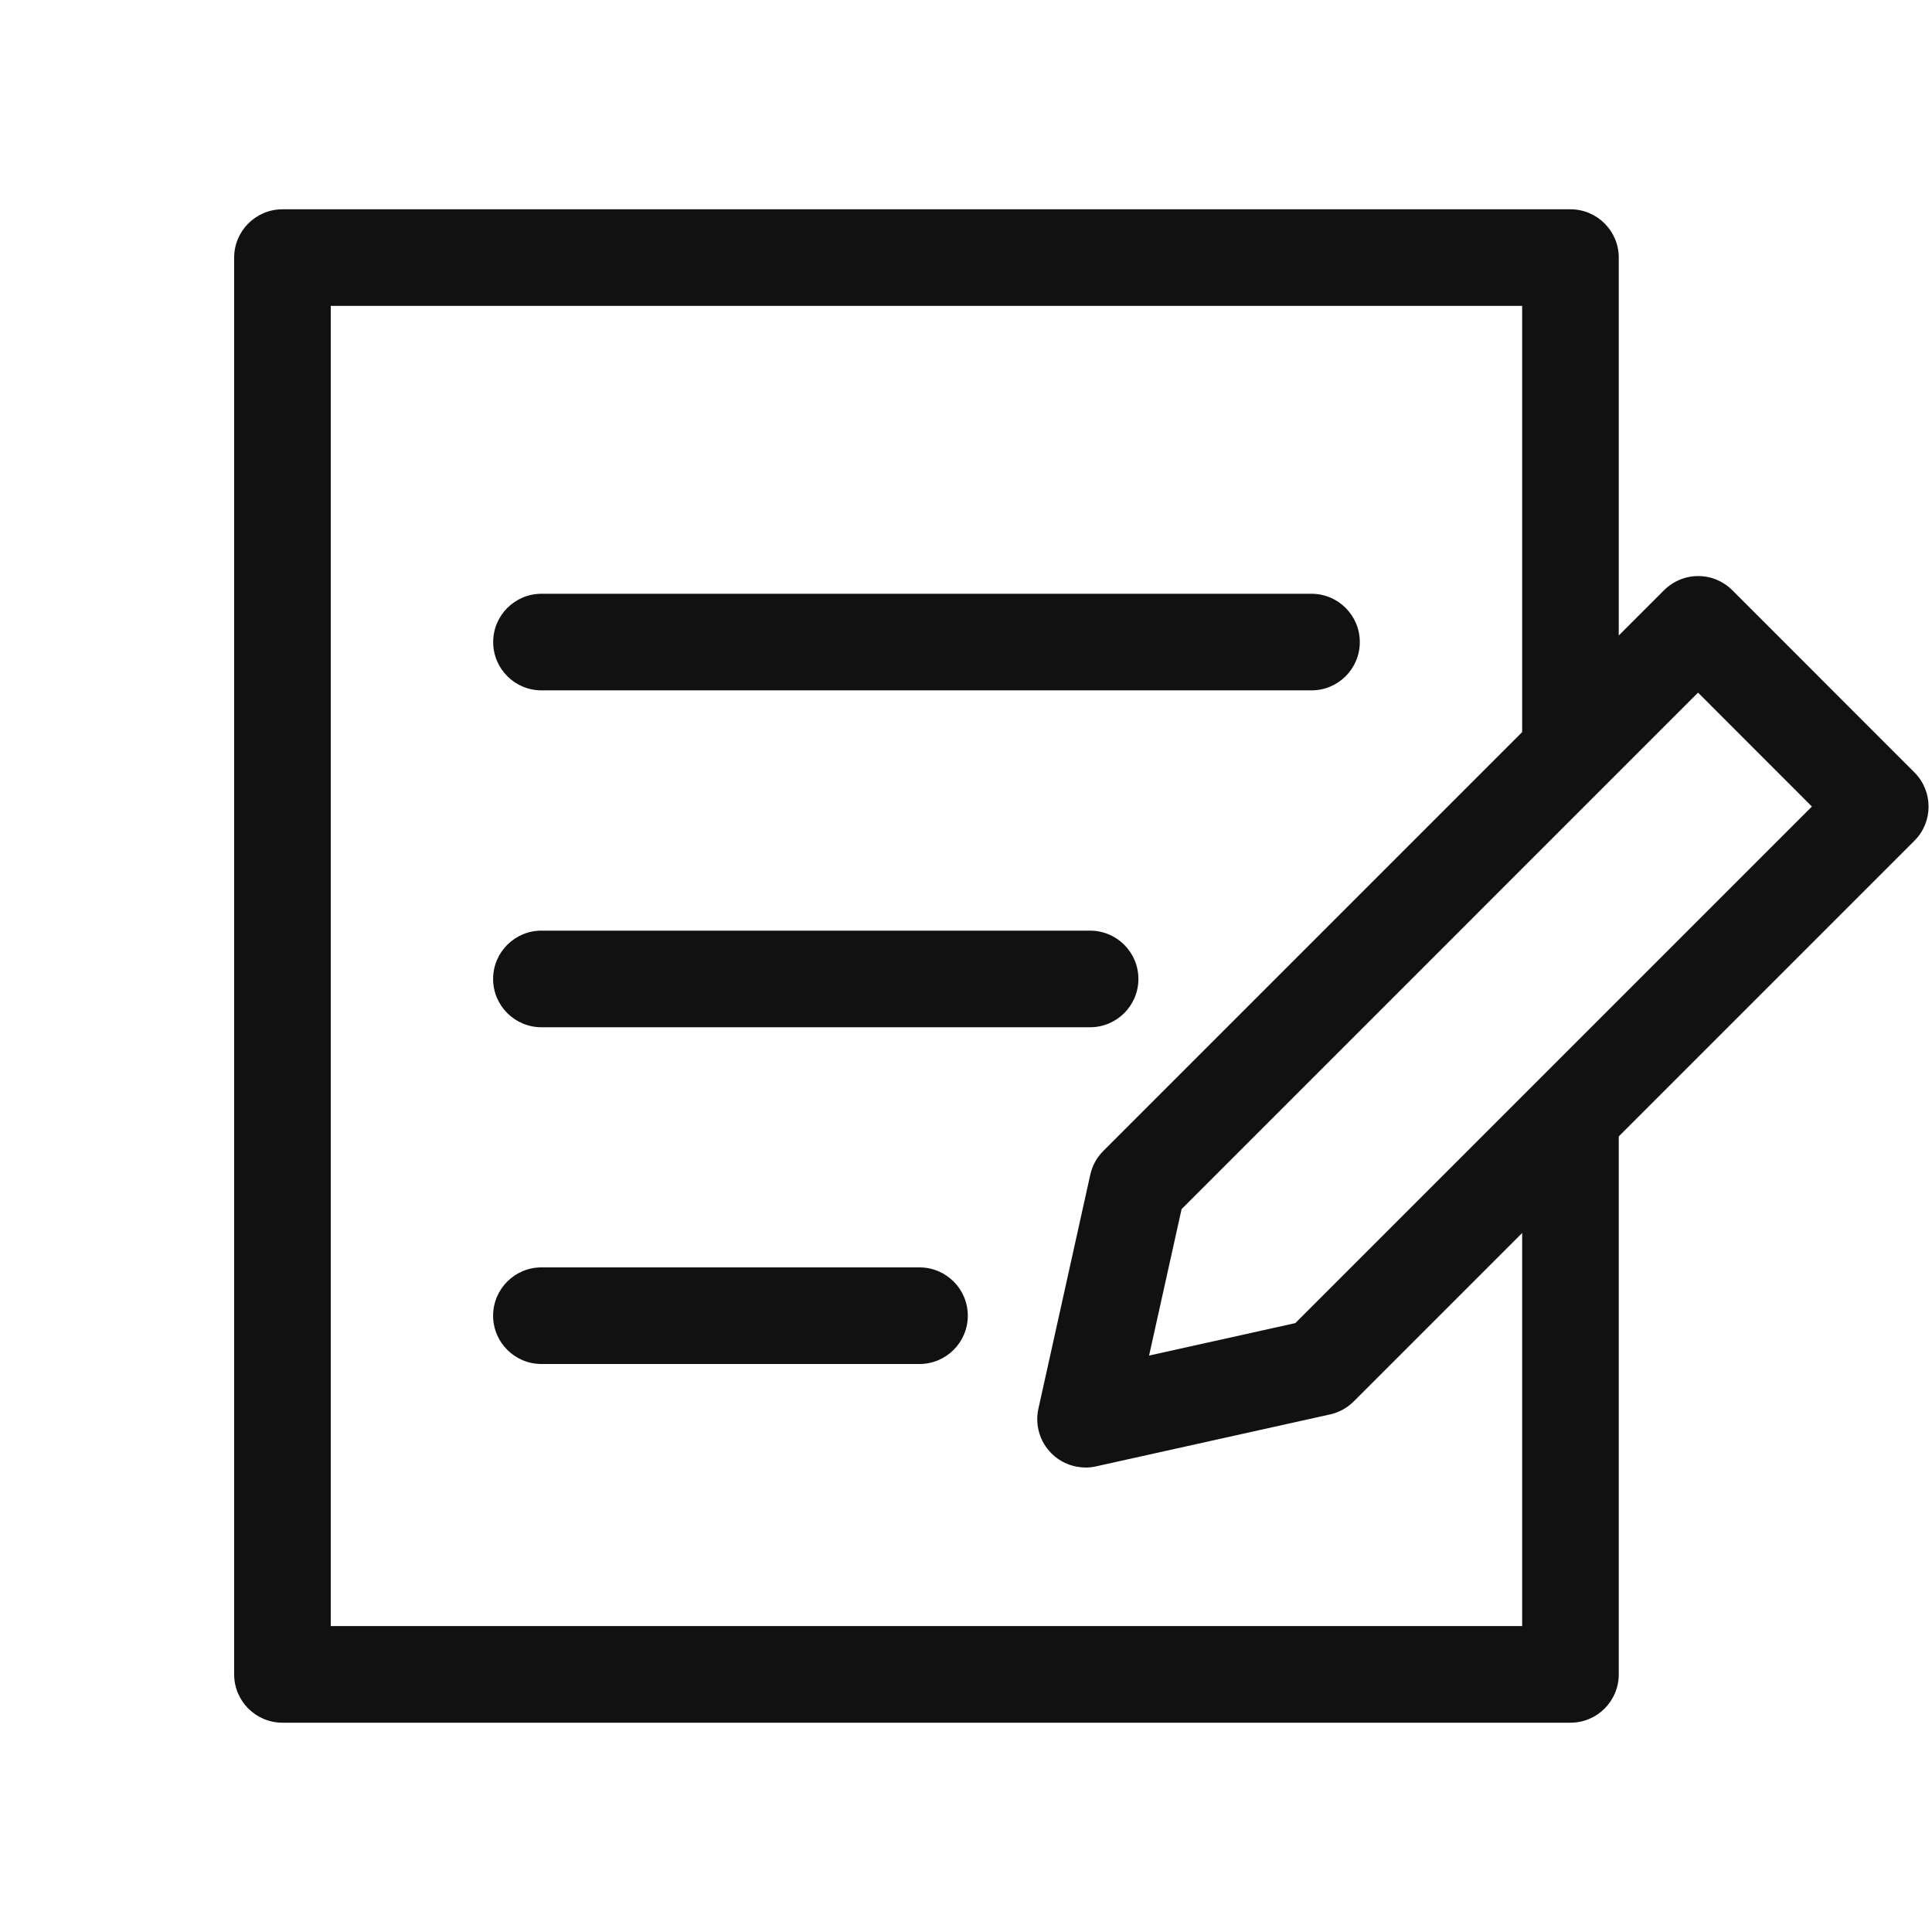 <?xml version="1.0" encoding="UTF-8"?>
<svg xmlns="http://www.w3.org/2000/svg" viewBox="0 0 30 30">
  <defs>
    <style>
      .cls-1 {
        fill: none;
      }

      .cls-2 {
        fill: #111;
      }
    </style>
  </defs>
  <g id="_土台" data-name="土台">
    <rect class="cls-1" x="0" width="30" height="30"/>
  </g>
  <g id="_レイヤー_1" data-name="レイヤー 1">
    <g>
      <path class="cls-2" d="M24.386,26.75H4.386c-.414,0-.75-.336-.75-.75V4c0-.414.336-.75.75-.75h20c.414,0,.75.336.75.75v7.649c0,.414-.336.75-.75.75s-.75-.336-.75-.75v-6.899H5.136v20.5h18.5v-7.677c0-.414.336-.75.75-.75s.75.336.75.75v8.427c0,.414-.336.75-.75.75Z"/>
      <g>
        <path class="cls-2" d="M20.365,10.72h-11.957c-.414,0-.75-.336-.75-.75s.336-.75.75-.75h11.957c.414,0,.75.336.75.75s-.336.75-.75.75Z"/>
        <path class="cls-2" d="M14.278,21.18h-5.871c-.414,0-.75-.336-.75-.75s.336-.75.75-.75h5.871c.414,0,.75.336.75.75s-.336.75-.75.75Z"/>
        <path class="cls-2" d="M16.927,15.951h-8.52c-.414,0-.75-.336-.75-.75s.336-.75.75-.75h8.52c.414,0,.75.336.75.75s-.336.75-.75.75Z"/>
      </g>
      <path class="cls-2" d="M16.856,22.787c-.197,0-.388-.077-.53-.22-.181-.181-.257-.442-.202-.692l.806-3.635c.031-.14.101-.268.202-.368l8.707-8.707c.141-.141.332-.22.53-.22h0c.199,0,.39.079.53.22l2.828,2.829c.293.293.293.768,0,1.061l-8.706,8.706c-.101.101-.229.171-.368.202l-3.635.807c-.054.012-.108.018-.163.018ZM20.491,21.23h.01-.01ZM18.347,18.778l-.504,2.271,2.271-.504,8.021-8.021-1.768-1.769-8.021,8.022Z"/>
    </g>
  </g>
</svg>